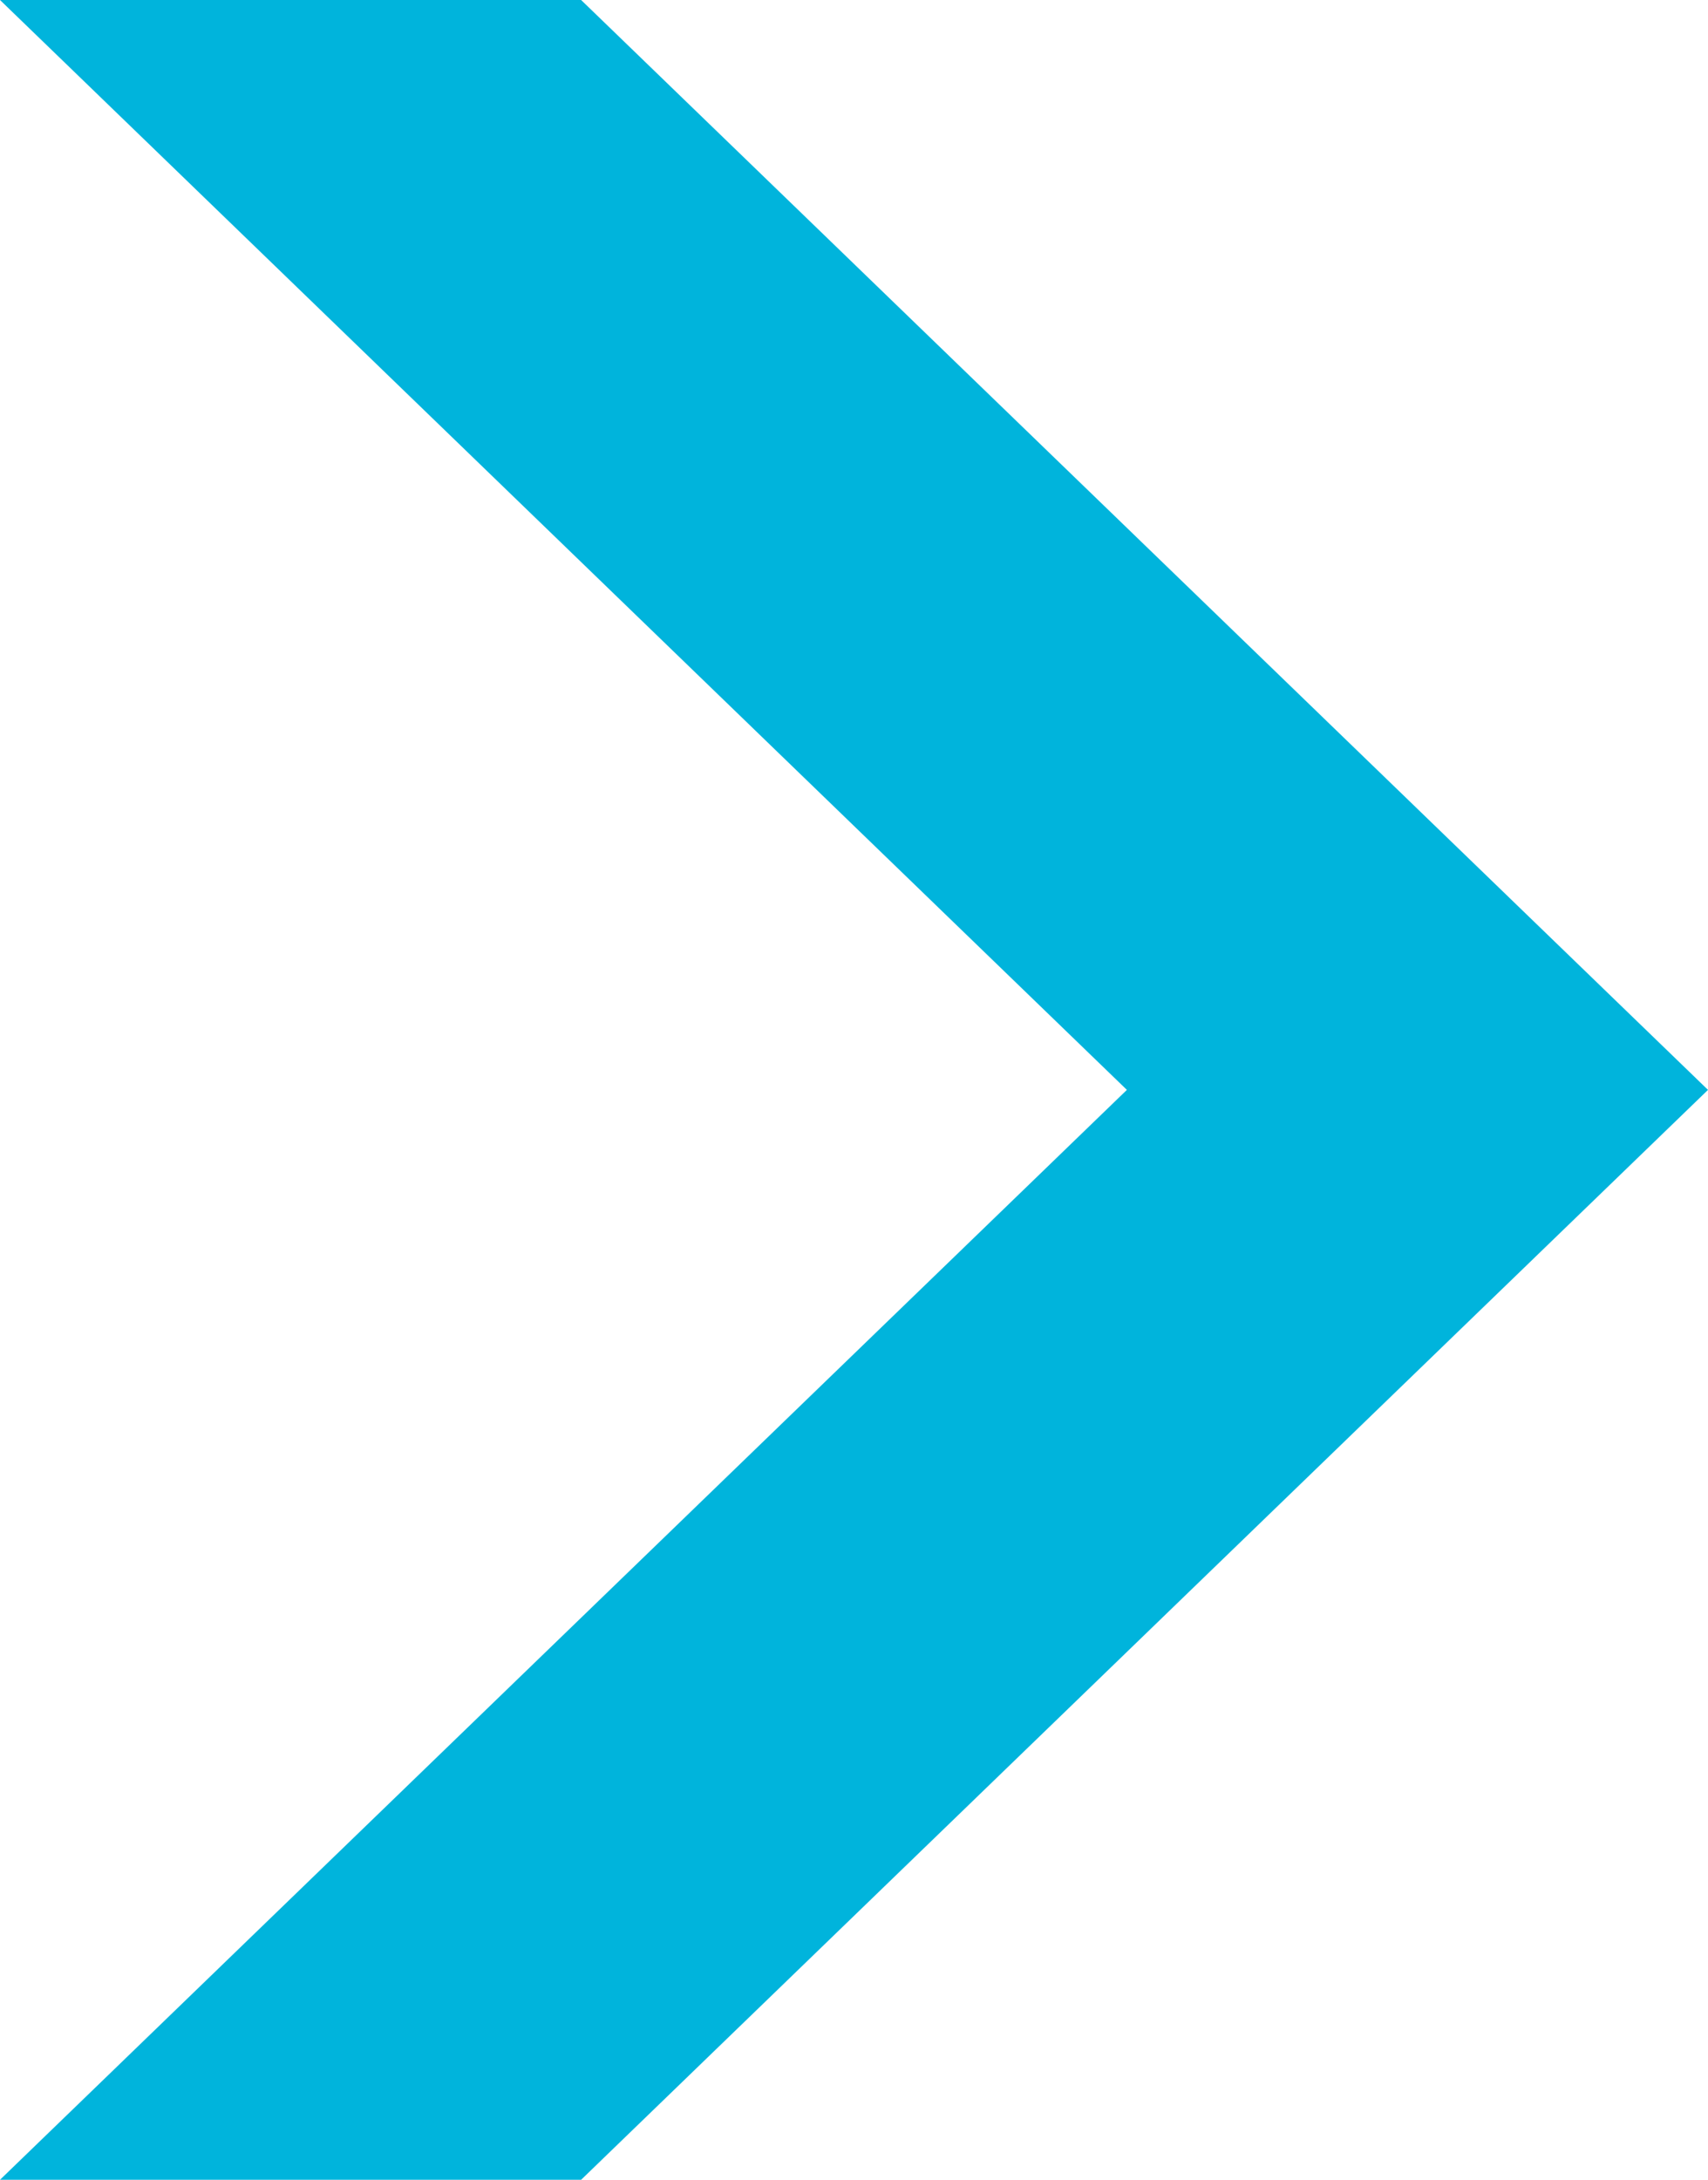 <?xml version="1.0" encoding="UTF-8"?>
<svg id="_レイヤー_2" data-name="レイヤー 2" xmlns="http://www.w3.org/2000/svg" viewBox="0 0 35.27 45">
  <defs>
    <style>
      .cls-1 {
        fill: #00b4dc;
      }
    </style>
  </defs>
  <g id="_レイヤー_2-2" data-name="レイヤー 2">
    <polygon class="cls-1" points="12 0 0 0 23.27 22.5 0 45 12 45 35.27 22.5 12 0"/>
  </g>
</svg>